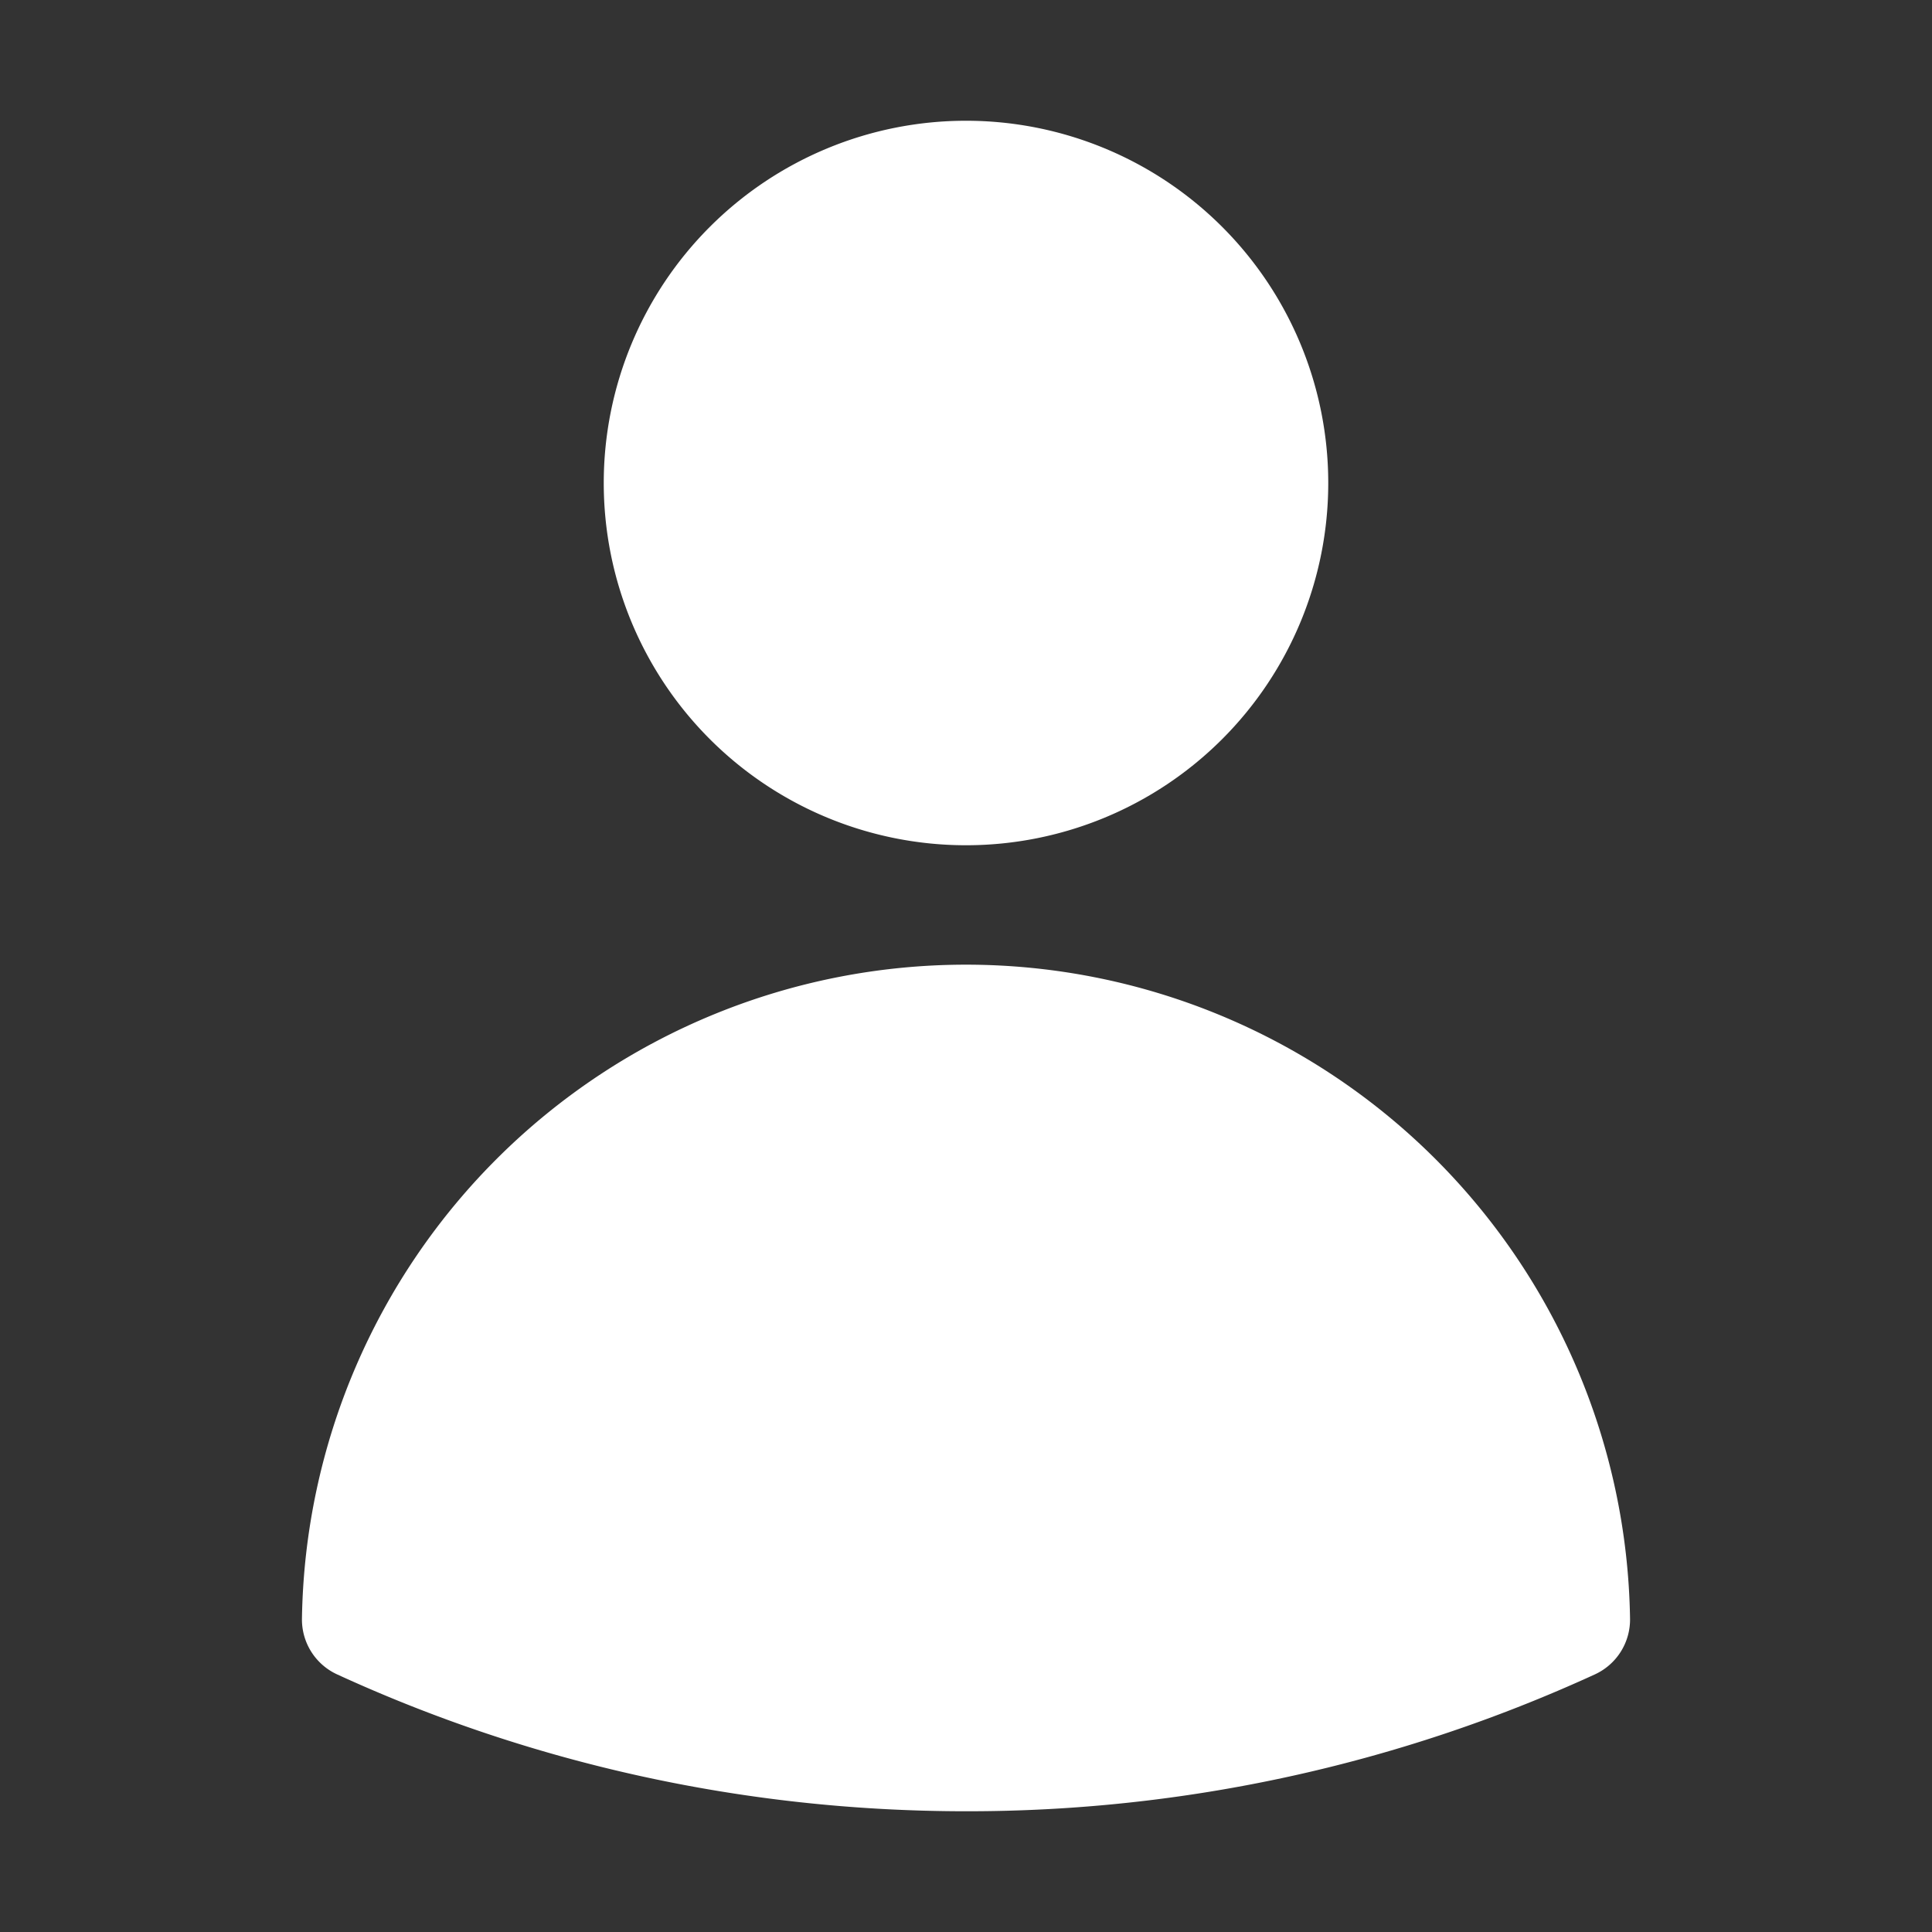 <svg
              xmlns="http://www.w3.org/2000/svg"
              viewBox="0 0 24 24"
              fill='white'
            >
              <rect x="0" y="0" width="24" height="24" fill="#333333" stroke="none"/>
              <path
                fill-rule="evenodd"
                d="M7.5 6a4.5 4.5 0 1 1 9 0 4.5 4.5 0 0 1-9 0ZM3.751 20.105a8.25 8.25 0 0 1 16.498 0 .75.75 0 0 1-.437.695A18.683 18.683 0 0 1 12 22.5c-2.786 0-5.433-.608-7.812-1.7a.75.75 0 0 1-.437-.695Z"
                clip-rule="evenodd"></path>
            </svg>